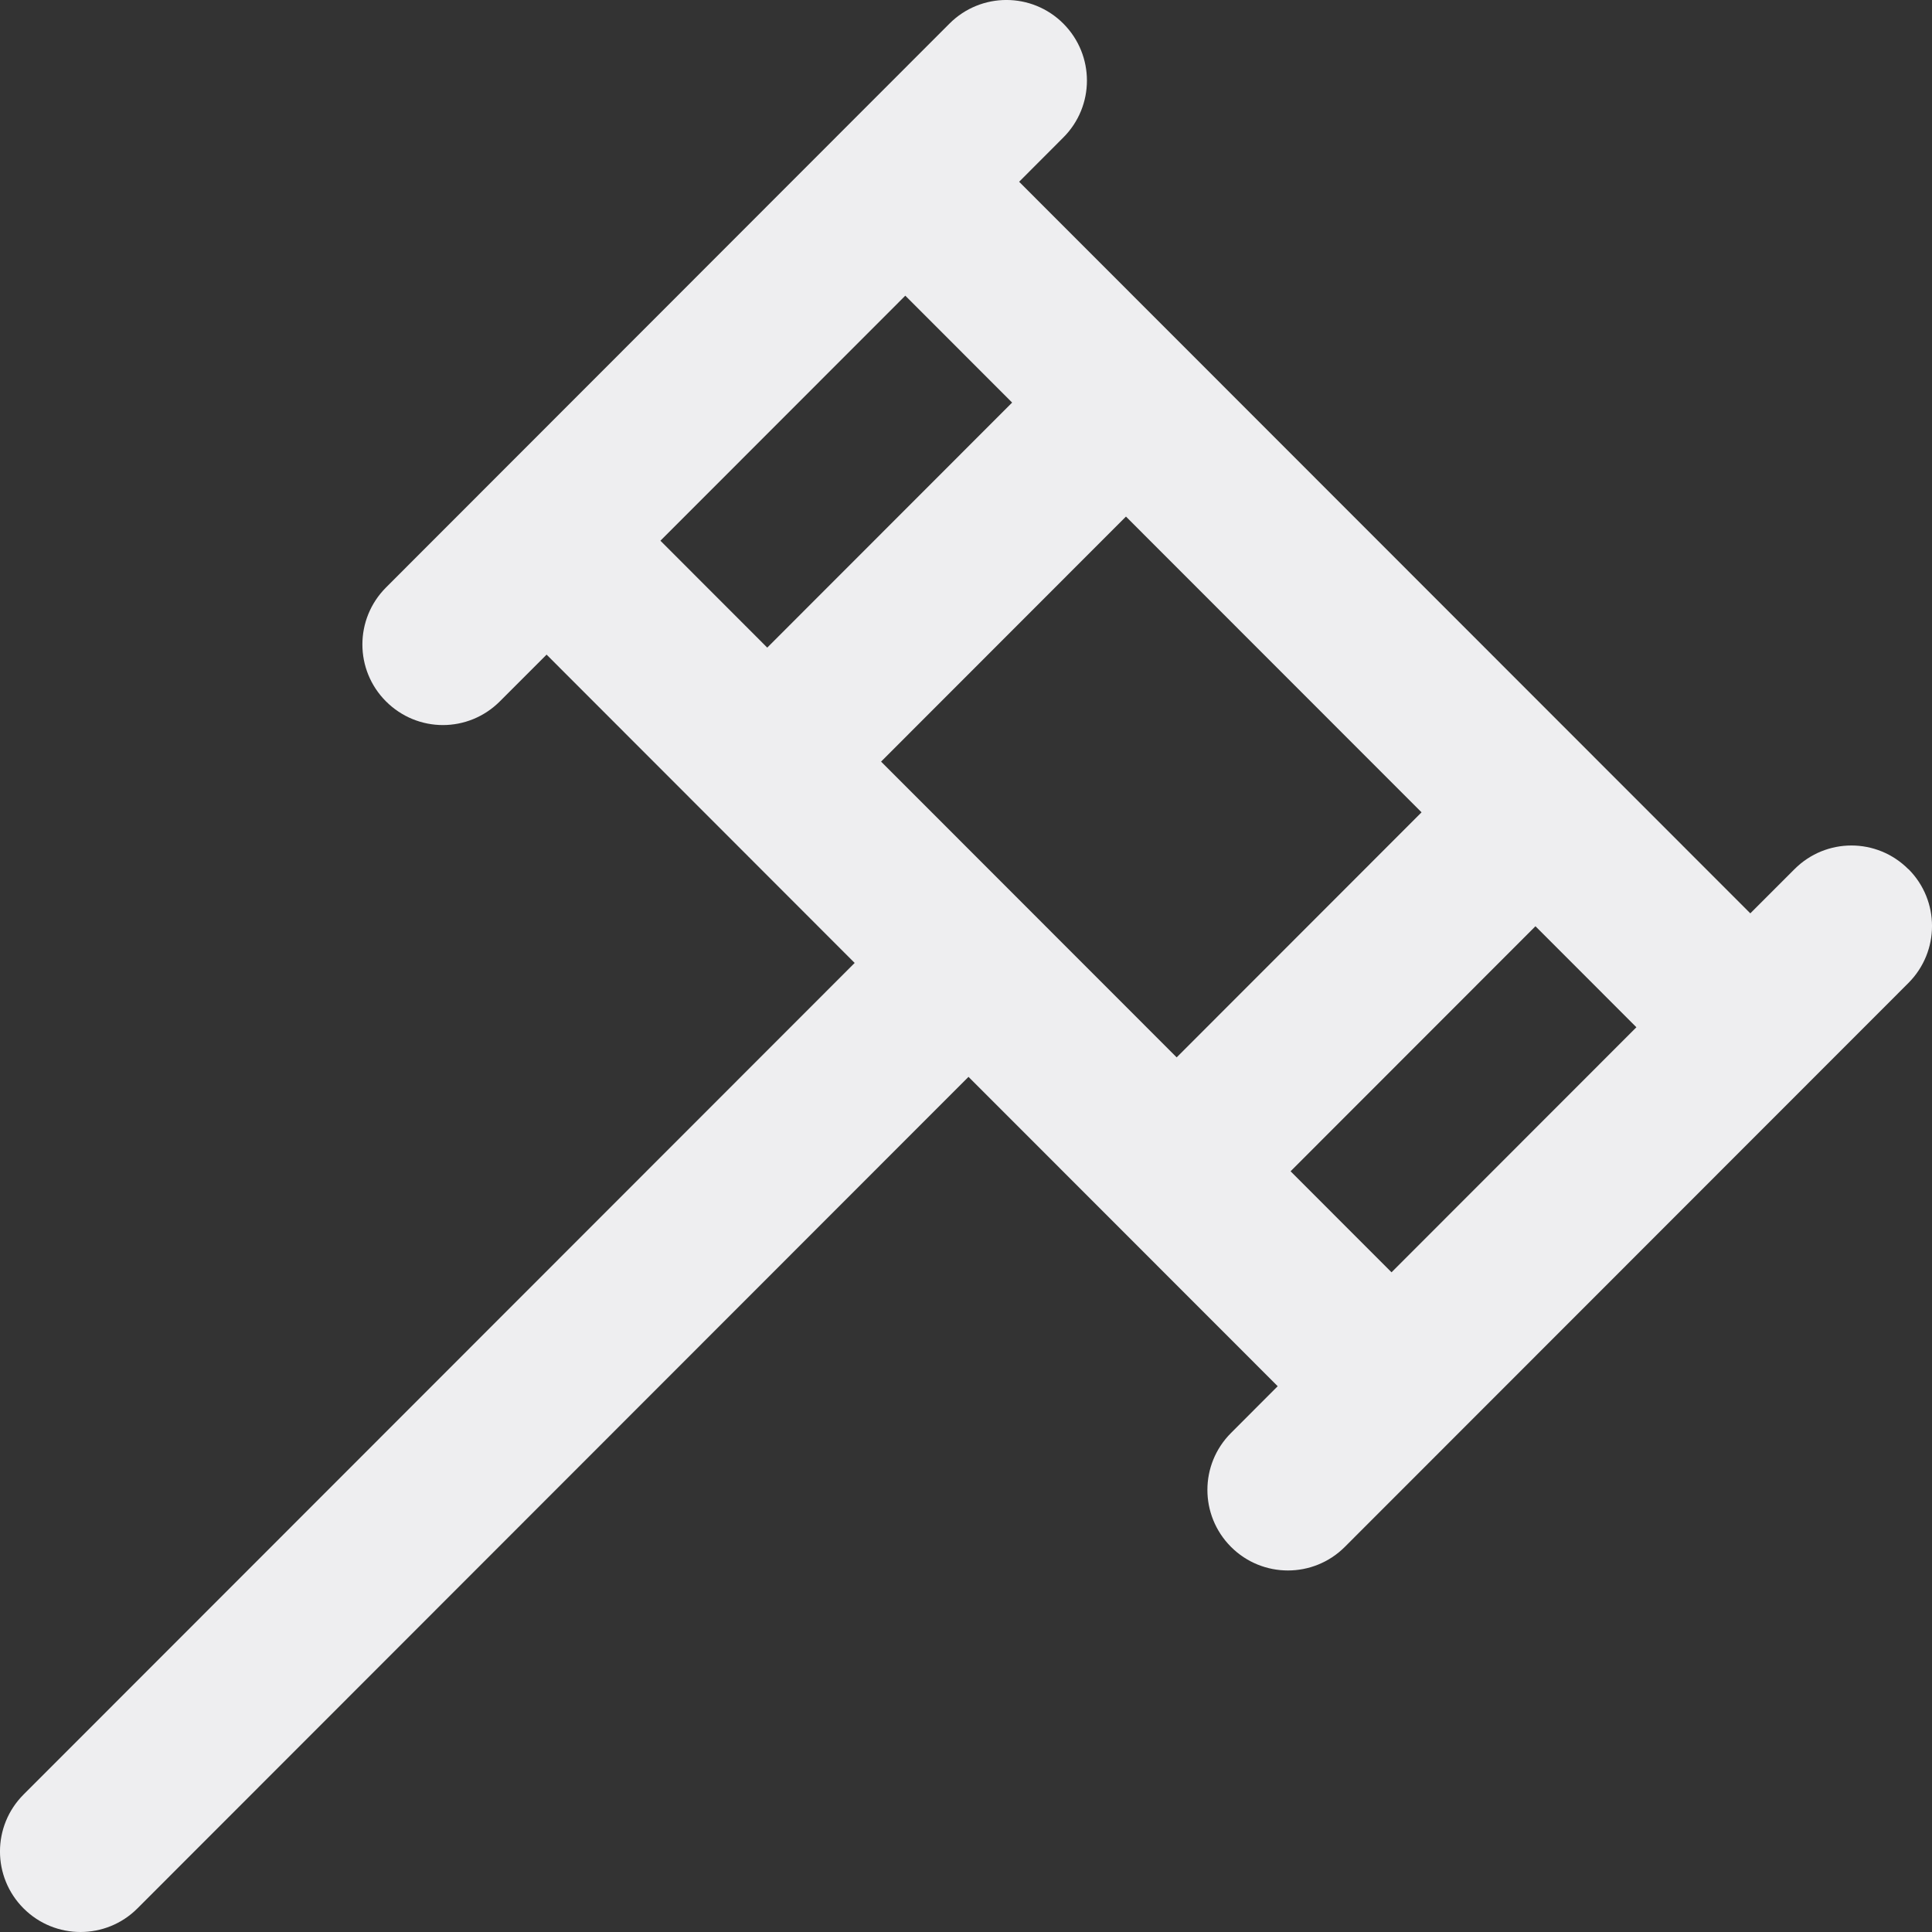 <svg width="24" height="24" viewBox="0 0 24 24" fill="none" xmlns="http://www.w3.org/2000/svg">
<rect x="0" y="0" width="24" height="24" fill="#333333" stroke="none"/>
<path d="M23.706 10.797C23.315 10.405 22.683 10.405 22.292 10.797L21.743 11.346L12.66 2.258L13.209 1.708C13.6 1.317 13.6 0.685 13.209 0.293C12.818 -0.098 12.186 -0.098 11.795 0.293L4.795 7.298C4.404 7.69 4.404 8.322 4.795 8.713C4.99 8.908 5.246 9.007 5.502 9.007C5.758 9.007 6.014 8.908 6.209 8.713L6.79 8.132L10.617 11.962L0.293 22.292C-0.098 22.683 -0.098 23.316 0.293 23.707C0.488 23.902 0.744 24 1 24C1.256 24 1.512 23.902 1.707 23.707L12.031 13.377L15.872 17.22L15.292 17.801C14.901 18.192 14.901 18.824 15.292 19.216C15.487 19.411 15.743 19.509 15.999 19.509C16.255 19.509 16.511 19.411 16.706 19.216L23.707 12.211C24.098 11.819 24.098 11.187 23.707 10.796L23.706 10.797ZM14.617 13.135L10.945 9.461L13.987 6.417L17.659 10.091C16.87 10.881 15.464 12.288 14.617 13.135ZM11.246 3.673L12.573 5.001L9.531 8.045L8.204 6.717L11.246 3.673ZM16.032 14.55C16.881 13.701 18.286 12.295 19.074 11.506L20.328 12.761L17.286 15.805L16.032 14.55Z" fill="#EEEEF0"/>
</svg>

